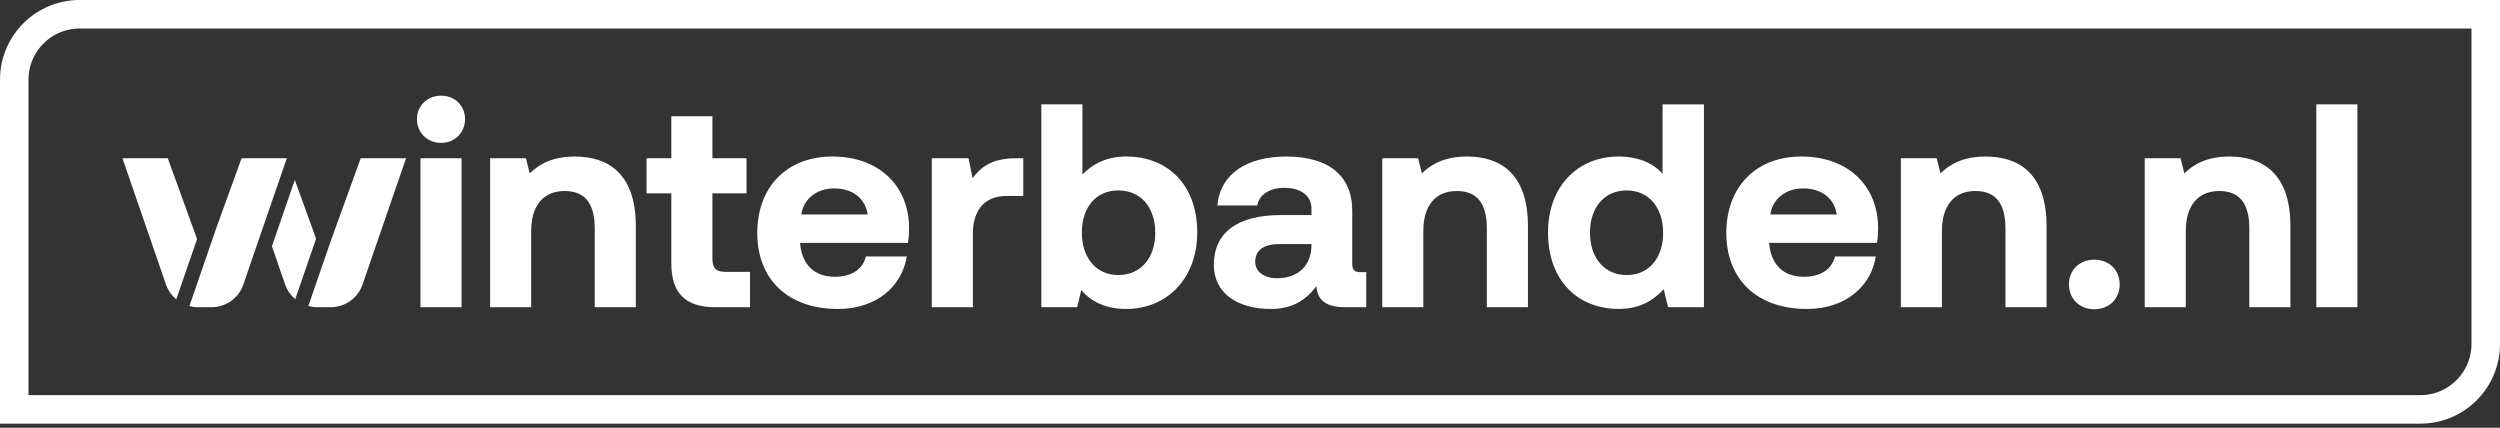 <?xml version="1.0" encoding="UTF-8"?>
<svg width="263px" height="45px" viewBox="0 0 263 45" version="1.1" xmlns="http://www.w3.org/2000/svg" xmlns:xlink="http://www.w3.org/1999/xlink">
    <rect x="0" y="0" width="263" height="45" fill="#333333" stroke="none"/>
    <title>Group 22</title>
    <defs>
        <polygon id="path-1" points="0 42.568 261 42.568 261 0 158.194 0 0 0"></polygon>
    </defs>
    <g id="Symbols" stroke="none" stroke-width="1" fill="none" fill-rule="evenodd">
        <g id="Winterbanden/Navbar/Car-selected" transform="translate(-95, -13)">
            <g id="Group-22" transform="translate(96, 14)">
                <path d="M253.616,42.068 L0.5,42.068 L0.5,7.383 C0.5,3.582 3.581,0.5 7.383,0.5 L260.5,0.5 L260.5,35.184 C260.5,38.986 257.418,42.068 253.616,42.068 Z" id="Stroke-1" stroke="#FFFFFF" stroke-width="3"></path>
                <mask id="mask-2" fill="white">
                    <use xlink:href="#path-1"></use>
                </mask>
                <g id="Clip-4"></g>
                <path d="M43.233,31.318 L47.556,31.318 L47.556,15.649 L43.233,15.649 L43.233,31.318 Z M47.924,11.534 C47.924,12.967 46.82,14.034 45.41,14.034 C43.969,14.034 42.865,12.967 42.865,11.534 C42.865,10.101 43.969,9.064 45.41,9.064 C46.82,9.064 47.924,10.101 47.924,11.534 L47.924,11.534 Z" id="Fill-3" fill="#FFFFFF" mask="url(#mask-2)"></path>
                <path d="M65.886,22.782 L65.886,31.318 L61.564,31.318 L61.564,23.026 C61.564,20.466 60.582,19.094 58.406,19.094 C56.168,19.094 54.881,20.618 54.881,23.301 L54.881,31.318 L50.558,31.318 L50.558,15.649 L54.329,15.649 L54.727,17.234 C55.709,16.29 57.088,15.467 59.479,15.467 C62.79,15.467 65.886,17.082 65.886,22.782" id="Fill-5" fill="#FFFFFF" mask="url(#mask-2)"></path>
                <path d="M69.624,19.338 L67.019,19.338 L67.019,15.65 L69.624,15.65 L69.624,11.23 L73.946,11.23 L73.946,15.65 L77.533,15.65 L77.533,19.338 L73.946,19.338 L73.946,26.197 C73.946,27.202 74.314,27.6 75.326,27.6 L77.9,27.6 L77.9,31.318 L74.222,31.318 C71.065,31.318 69.624,29.794 69.624,26.715 L69.624,19.338 Z" id="Fill-6" fill="#FFFFFF" mask="url(#mask-2)"></path>
                <path d="M90.284,21.564 C90.008,19.796 88.629,18.82 86.728,18.82 C85.042,18.82 83.54,19.826 83.295,21.564 L90.284,21.564 Z M86.575,15.466 C91.326,15.466 94.606,18.393 94.637,22.997 C94.637,23.483 94.606,24.032 94.514,24.55 L83.172,24.55 L83.172,24.611 C83.356,26.776 84.613,28.117 86.82,28.117 C88.536,28.117 89.732,27.386 90.1,25.983 L94.391,25.983 C93.901,29.062 91.264,31.502 87.157,31.502 C81.854,31.502 78.665,28.36 78.665,23.515 C78.665,18.607 81.823,15.466 86.575,15.466 L86.575,15.466 Z" id="Fill-7" fill="#FFFFFF" mask="url(#mask-2)"></path>
                <path d="M106.651,15.649 L106.651,19.612 L104.903,19.612 C102.328,19.612 101.348,21.441 101.348,23.514 L101.348,31.318 L97.025,31.318 L97.025,15.649 L100.888,15.649 L101.317,17.753 C102.175,16.563 103.371,15.649 105.884,15.649 L106.651,15.649 Z" id="Fill-8" fill="#FFFFFF" mask="url(#mask-2)"></path>
                <path d="M120.535,23.483 C120.535,20.831 119.033,19.033 116.642,19.033 C114.282,19.033 112.81,20.831 112.81,23.453 C112.81,26.074 114.282,27.934 116.642,27.934 C119.033,27.934 120.535,26.105 120.535,23.483 M124.95,23.453 C124.95,28.299 121.762,31.501 117.47,31.501 C115.232,31.501 113.699,30.647 112.748,29.519 L112.32,31.318 L108.549,31.318 L108.549,9.979 L112.871,9.979 L112.871,17.356 C113.883,16.32 115.324,15.466 117.5,15.466 C121.762,15.466 124.95,18.363 124.95,23.453" id="Fill-9" fill="#FFFFFF" mask="url(#mask-2)"></path>
                <path d="M136.965,24.673 L133.654,24.673 C132.029,24.673 131.048,25.252 131.048,26.563 C131.048,27.569 131.968,28.27 133.347,28.27 C135.585,28.27 136.934,26.928 136.965,24.856 L136.965,24.673 Z M142.728,27.63 L142.728,31.319 L140.521,31.319 C138.344,31.319 137.578,30.465 137.486,29.093 C136.413,30.556 134.972,31.501 132.673,31.501 C129.209,31.501 126.695,29.855 126.695,26.867 C126.695,23.484 129.148,21.624 133.777,21.624 L136.965,21.624 L136.965,20.923 C136.965,19.612 135.861,18.759 134.114,18.759 C132.55,18.759 131.447,19.49 131.263,20.618 L127.063,20.618 C127.37,17.296 130.16,15.467 134.328,15.467 C138.681,15.467 141.256,17.417 141.256,21.167 L141.256,26.777 C141.256,27.446 141.563,27.63 142.084,27.63 L142.728,27.63 Z" id="Fill-10" fill="#FFFFFF" mask="url(#mask-2)"></path>
                <path d="M159.738,22.782 L159.738,31.318 L155.417,31.318 L155.417,23.026 C155.417,20.466 154.435,19.094 152.258,19.094 C150.02,19.094 148.733,20.618 148.733,23.301 L148.733,31.318 L144.411,31.318 L144.411,15.649 L148.181,15.649 L148.581,17.234 C149.561,16.29 150.941,15.467 153.332,15.467 C156.643,15.467 159.738,17.082 159.738,22.782" id="Fill-11" fill="#FFFFFF" mask="url(#mask-2)"></path>
                <path d="M173.96,23.515 C173.96,20.863 172.489,19.034 170.128,19.034 C167.768,19.034 166.266,20.831 166.266,23.484 C166.266,26.106 167.768,27.935 170.128,27.935 C172.489,27.935 173.96,26.106 173.96,23.515 L173.96,23.515 Z M178.252,9.98 L178.252,31.319 L174.481,31.319 L174.022,29.428 C173.01,30.526 171.569,31.501 169.301,31.501 C165.009,31.501 161.852,28.544 161.852,23.453 C161.852,18.577 165.009,15.467 169.271,15.467 C171.416,15.467 172.918,16.199 173.899,17.266 L173.899,9.98 L178.252,9.98 Z" id="Fill-12" fill="#FFFFFF" mask="url(#mask-2)"></path>
                <path d="M192.228,21.564 C191.952,19.796 190.573,18.82 188.672,18.82 C186.986,18.82 185.484,19.826 185.239,21.564 L192.228,21.564 Z M188.518,15.466 C193.27,15.466 196.55,18.393 196.581,22.997 C196.581,23.483 196.55,24.032 196.458,24.55 L185.116,24.55 L185.116,24.611 C185.3,26.776 186.557,28.117 188.764,28.117 C190.48,28.117 191.676,27.386 192.044,25.983 L196.335,25.983 C195.845,29.062 193.208,31.502 189.101,31.502 C183.798,31.502 180.609,28.36 180.609,23.515 C180.609,18.607 183.767,15.466 188.518,15.466 L188.518,15.466 Z" id="Fill-13" fill="#FFFFFF" mask="url(#mask-2)"></path>
                <path d="M214.297,22.782 L214.297,31.318 L209.975,31.318 L209.975,23.026 C209.975,20.466 208.994,19.094 206.817,19.094 C204.579,19.094 203.292,20.618 203.292,23.301 L203.292,31.318 L198.969,31.318 L198.969,15.649 L202.74,15.649 L203.138,17.234 C204.12,16.29 205.499,15.467 207.89,15.467 C211.201,15.467 214.297,17.082 214.297,22.782" id="Fill-14" fill="#FFFFFF" mask="url(#mask-2)"></path>
                <path d="M219.322,26.318 C220.854,26.318 221.989,27.385 221.989,28.909 C221.989,30.464 220.854,31.531 219.322,31.531 C217.789,31.531 216.655,30.464 216.655,28.909 C216.655,27.385 217.789,26.318 219.322,26.318" id="Fill-15" fill="#FFFFFF" mask="url(#mask-2)"></path>
                <path d="M239.95,22.782 L239.95,31.318 L235.628,31.318 L235.628,23.026 C235.628,20.466 234.647,19.094 232.471,19.094 C230.233,19.094 228.946,20.618 228.946,23.301 L228.946,31.318 L224.623,31.318 L224.623,15.649 L228.394,15.649 L228.792,17.234 C229.773,16.29 231.153,15.467 233.543,15.467 C236.854,15.467 239.95,17.082 239.95,22.782" id="Fill-16" fill="#FFFFFF" mask="url(#mask-2)"></path>
                <polygon id="Fill-17" fill="#FFFFFF" mask="url(#mask-2)" points="242.676 31.318 246.999 31.318 246.999 9.979 242.676 9.979"></polygon>
                <path d="M30.013,17.928 L27.608,24.905 L28.999,28.939 C29.21,29.552 29.587,30.071 30.061,30.471 L32.253,24.111 L30.013,17.928 Z" id="Fill-18" fill="#FFFFFF" mask="url(#mask-2)"></path>
                <path d="M17.546,30.488 L19.732,24.147 L16.652,15.649 L11.883,15.649 L16.464,28.938 C16.678,29.56 17.063,30.085 17.546,30.488" id="Fill-19" fill="#FFFFFF" mask="url(#mask-2)"></path>
                <path d="M36.947,15.649 L33.837,24.231 L31.439,31.19 C31.732,31.267 32.035,31.318 32.349,31.318 L33.785,31.318 C35.3,31.318 36.645,30.362 37.136,28.938 L41.717,15.649 L36.947,15.649 Z" id="Fill-20" fill="#FFFFFF" mask="url(#mask-2)"></path>
                <path d="M25.052,27.605 L29.172,15.649 L24.418,15.649 L24.413,15.649 L21.837,22.753 L18.927,31.195 C19.213,31.27 19.509,31.319 19.814,31.319 L21.252,31.319 C22.765,31.319 24.11,30.363 24.601,28.939 L25.059,27.608 L25.052,27.605 Z" id="Fill-21" fill="#FFFFFF" mask="url(#mask-2)"></path>
            </g>
        </g>
    </g>
</svg>